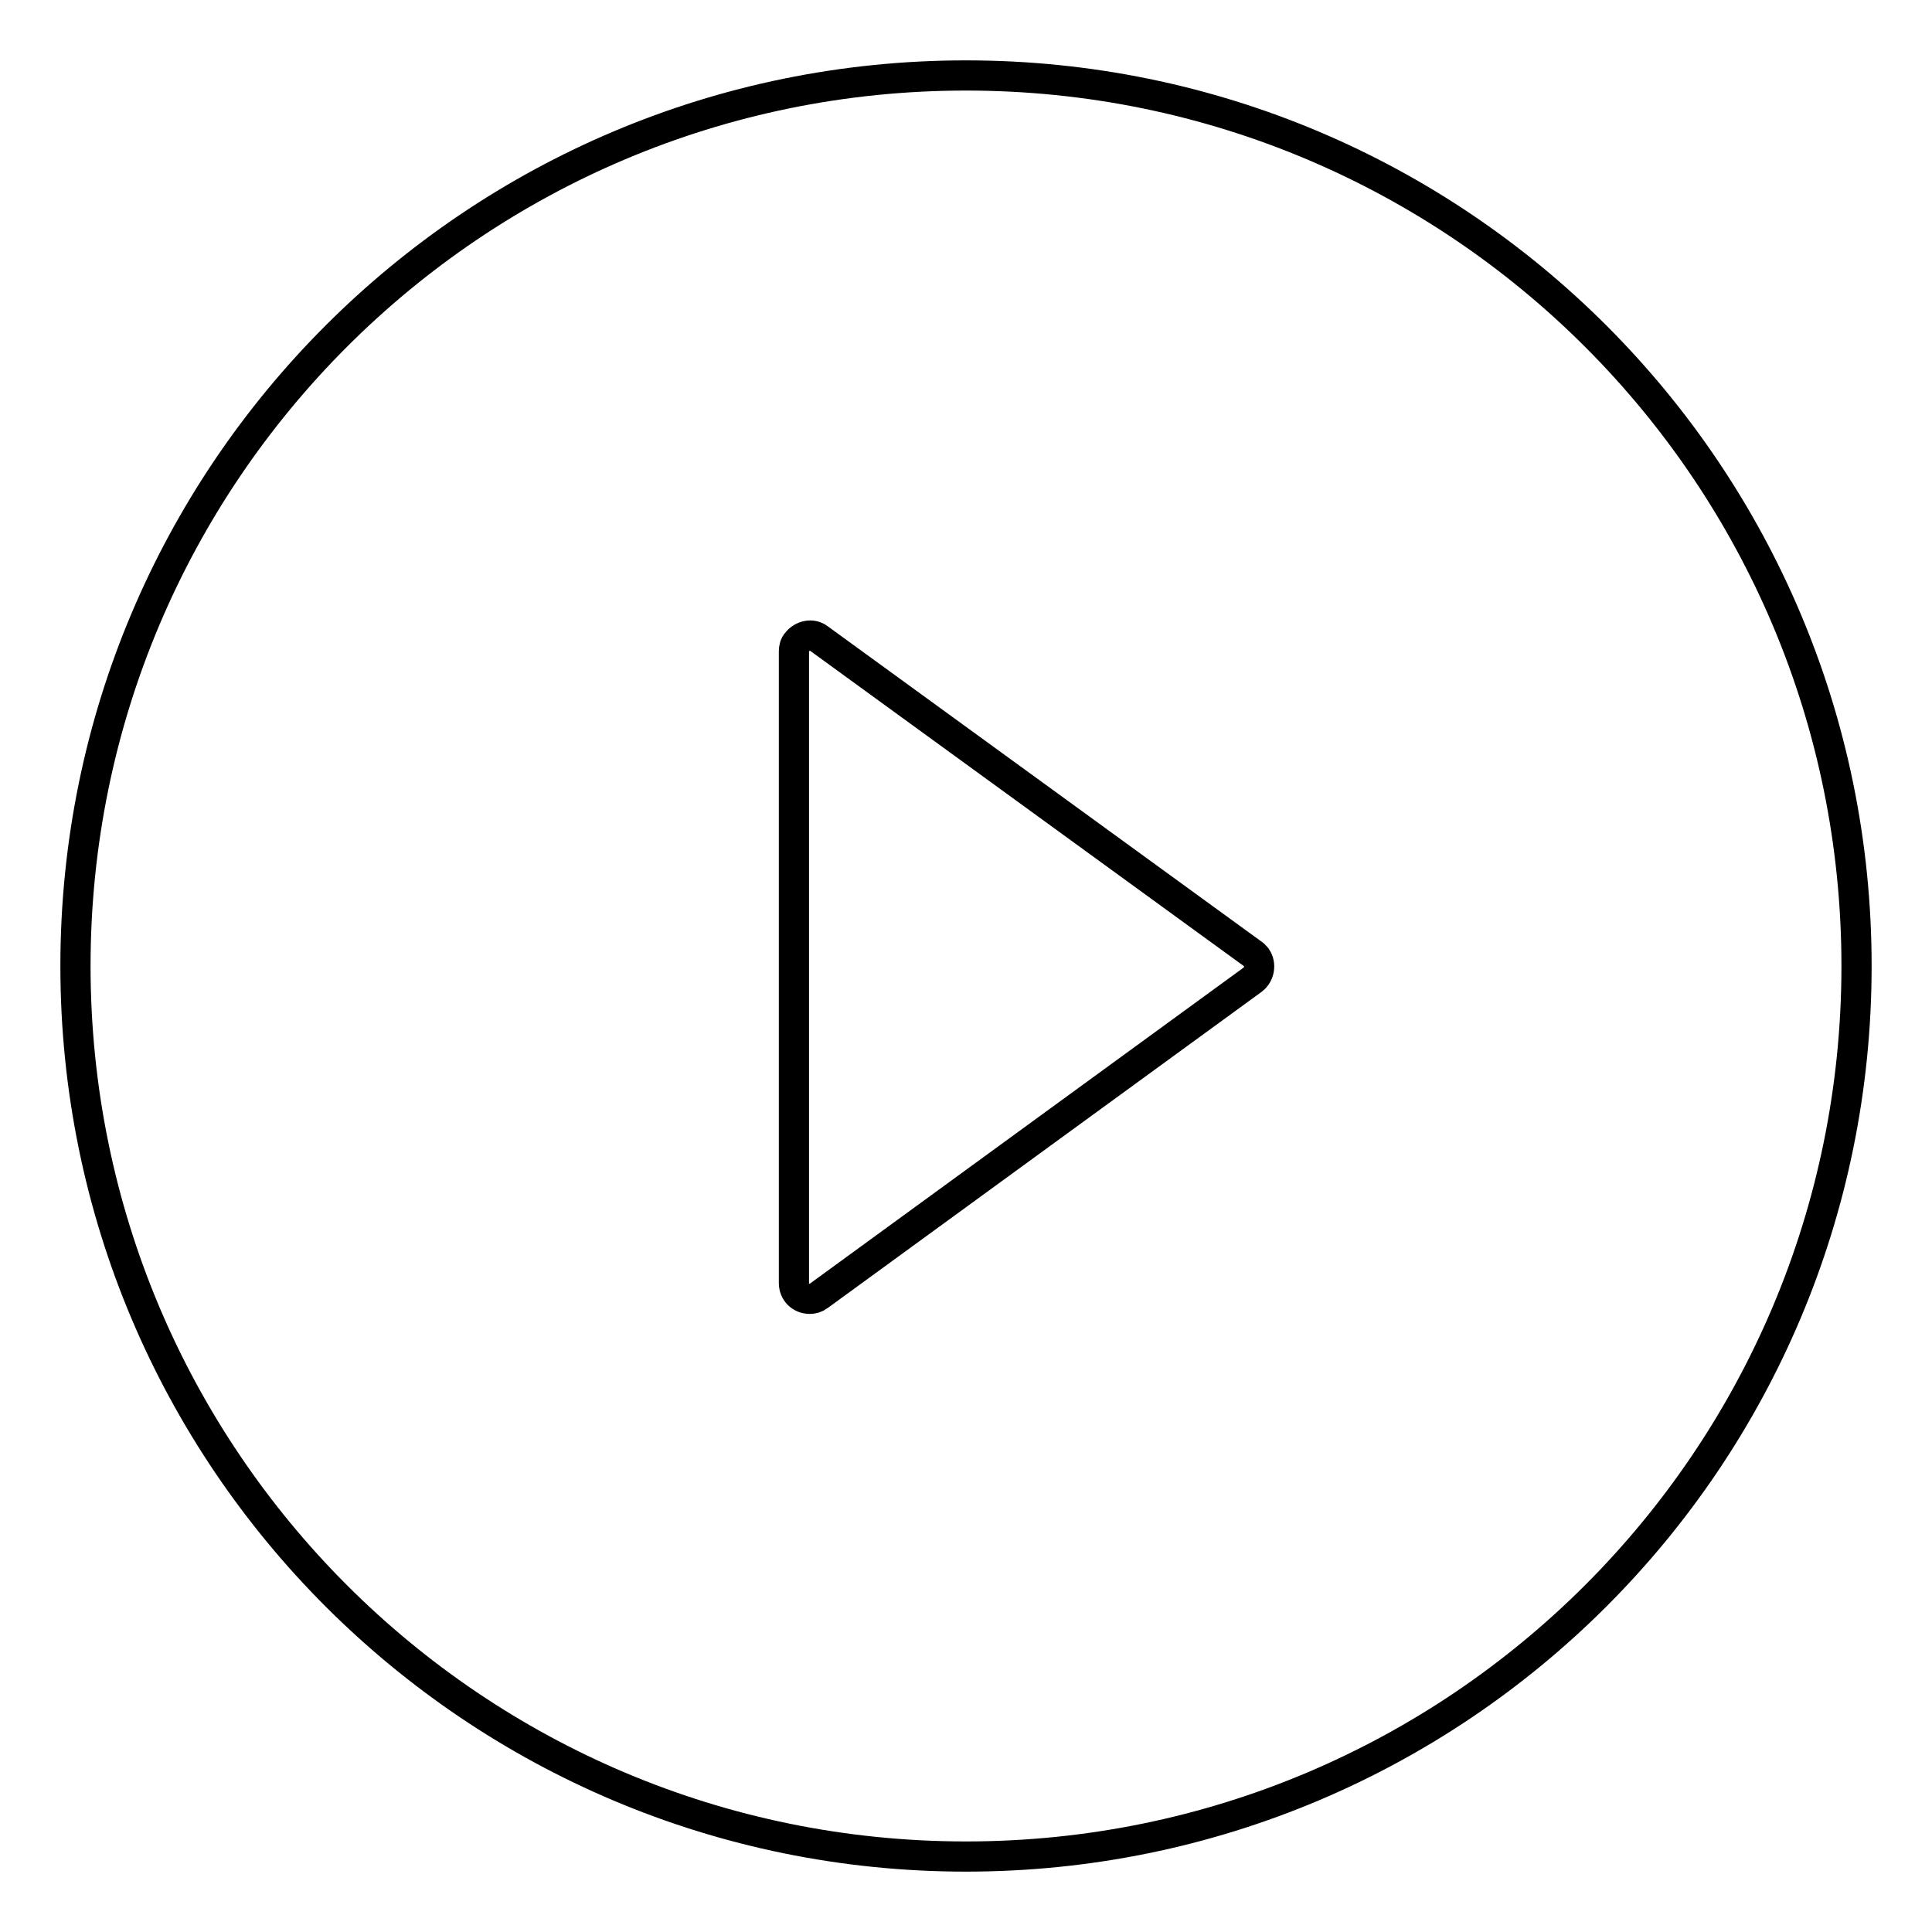 <?xml version="1.0" encoding="utf-8"?>
<!-- Svg Vector Icons : http://www.onlinewebfonts.com/icon -->
<!DOCTYPE svg PUBLIC "-//W3C//DTD SVG 1.1//EN" "http://www.w3.org/Graphics/SVG/1.1/DTD/svg11.dtd">
<svg version="1.1" xmlns="http://www.w3.org/2000/svg" xmlns:xlink="http://www.w3.org/1999/xlink" x="0px" y="0px" viewBox="0 0 256 256" enable-background="new 0 0 256 256" xml:space="preserve">
<g> <path stroke-width="4" fill-opacity="0" stroke="#000000"  d="M128,10C62.8,10,10,62.8,10,128c0,65.2,52.8,118,118,118c65.2,0,118-52.8,118-118C246,62.8,193.2,10,128,10 z M166,129.8l-57.5,41.9c-0.4,0.3-0.8,0.4-1.2,0.4c-1.2,0-2.1-0.9-2.1-2.1V86.3c0-0.4,0.1-0.9,0.4-1.2c0.7-0.9,2-1.2,2.9-0.5 l57.5,41.8c0.2,0.1,0.3,0.3,0.5,0.5C167.1,127.8,166.9,129.1,166,129.8L166,129.8z"/></g>
</svg>